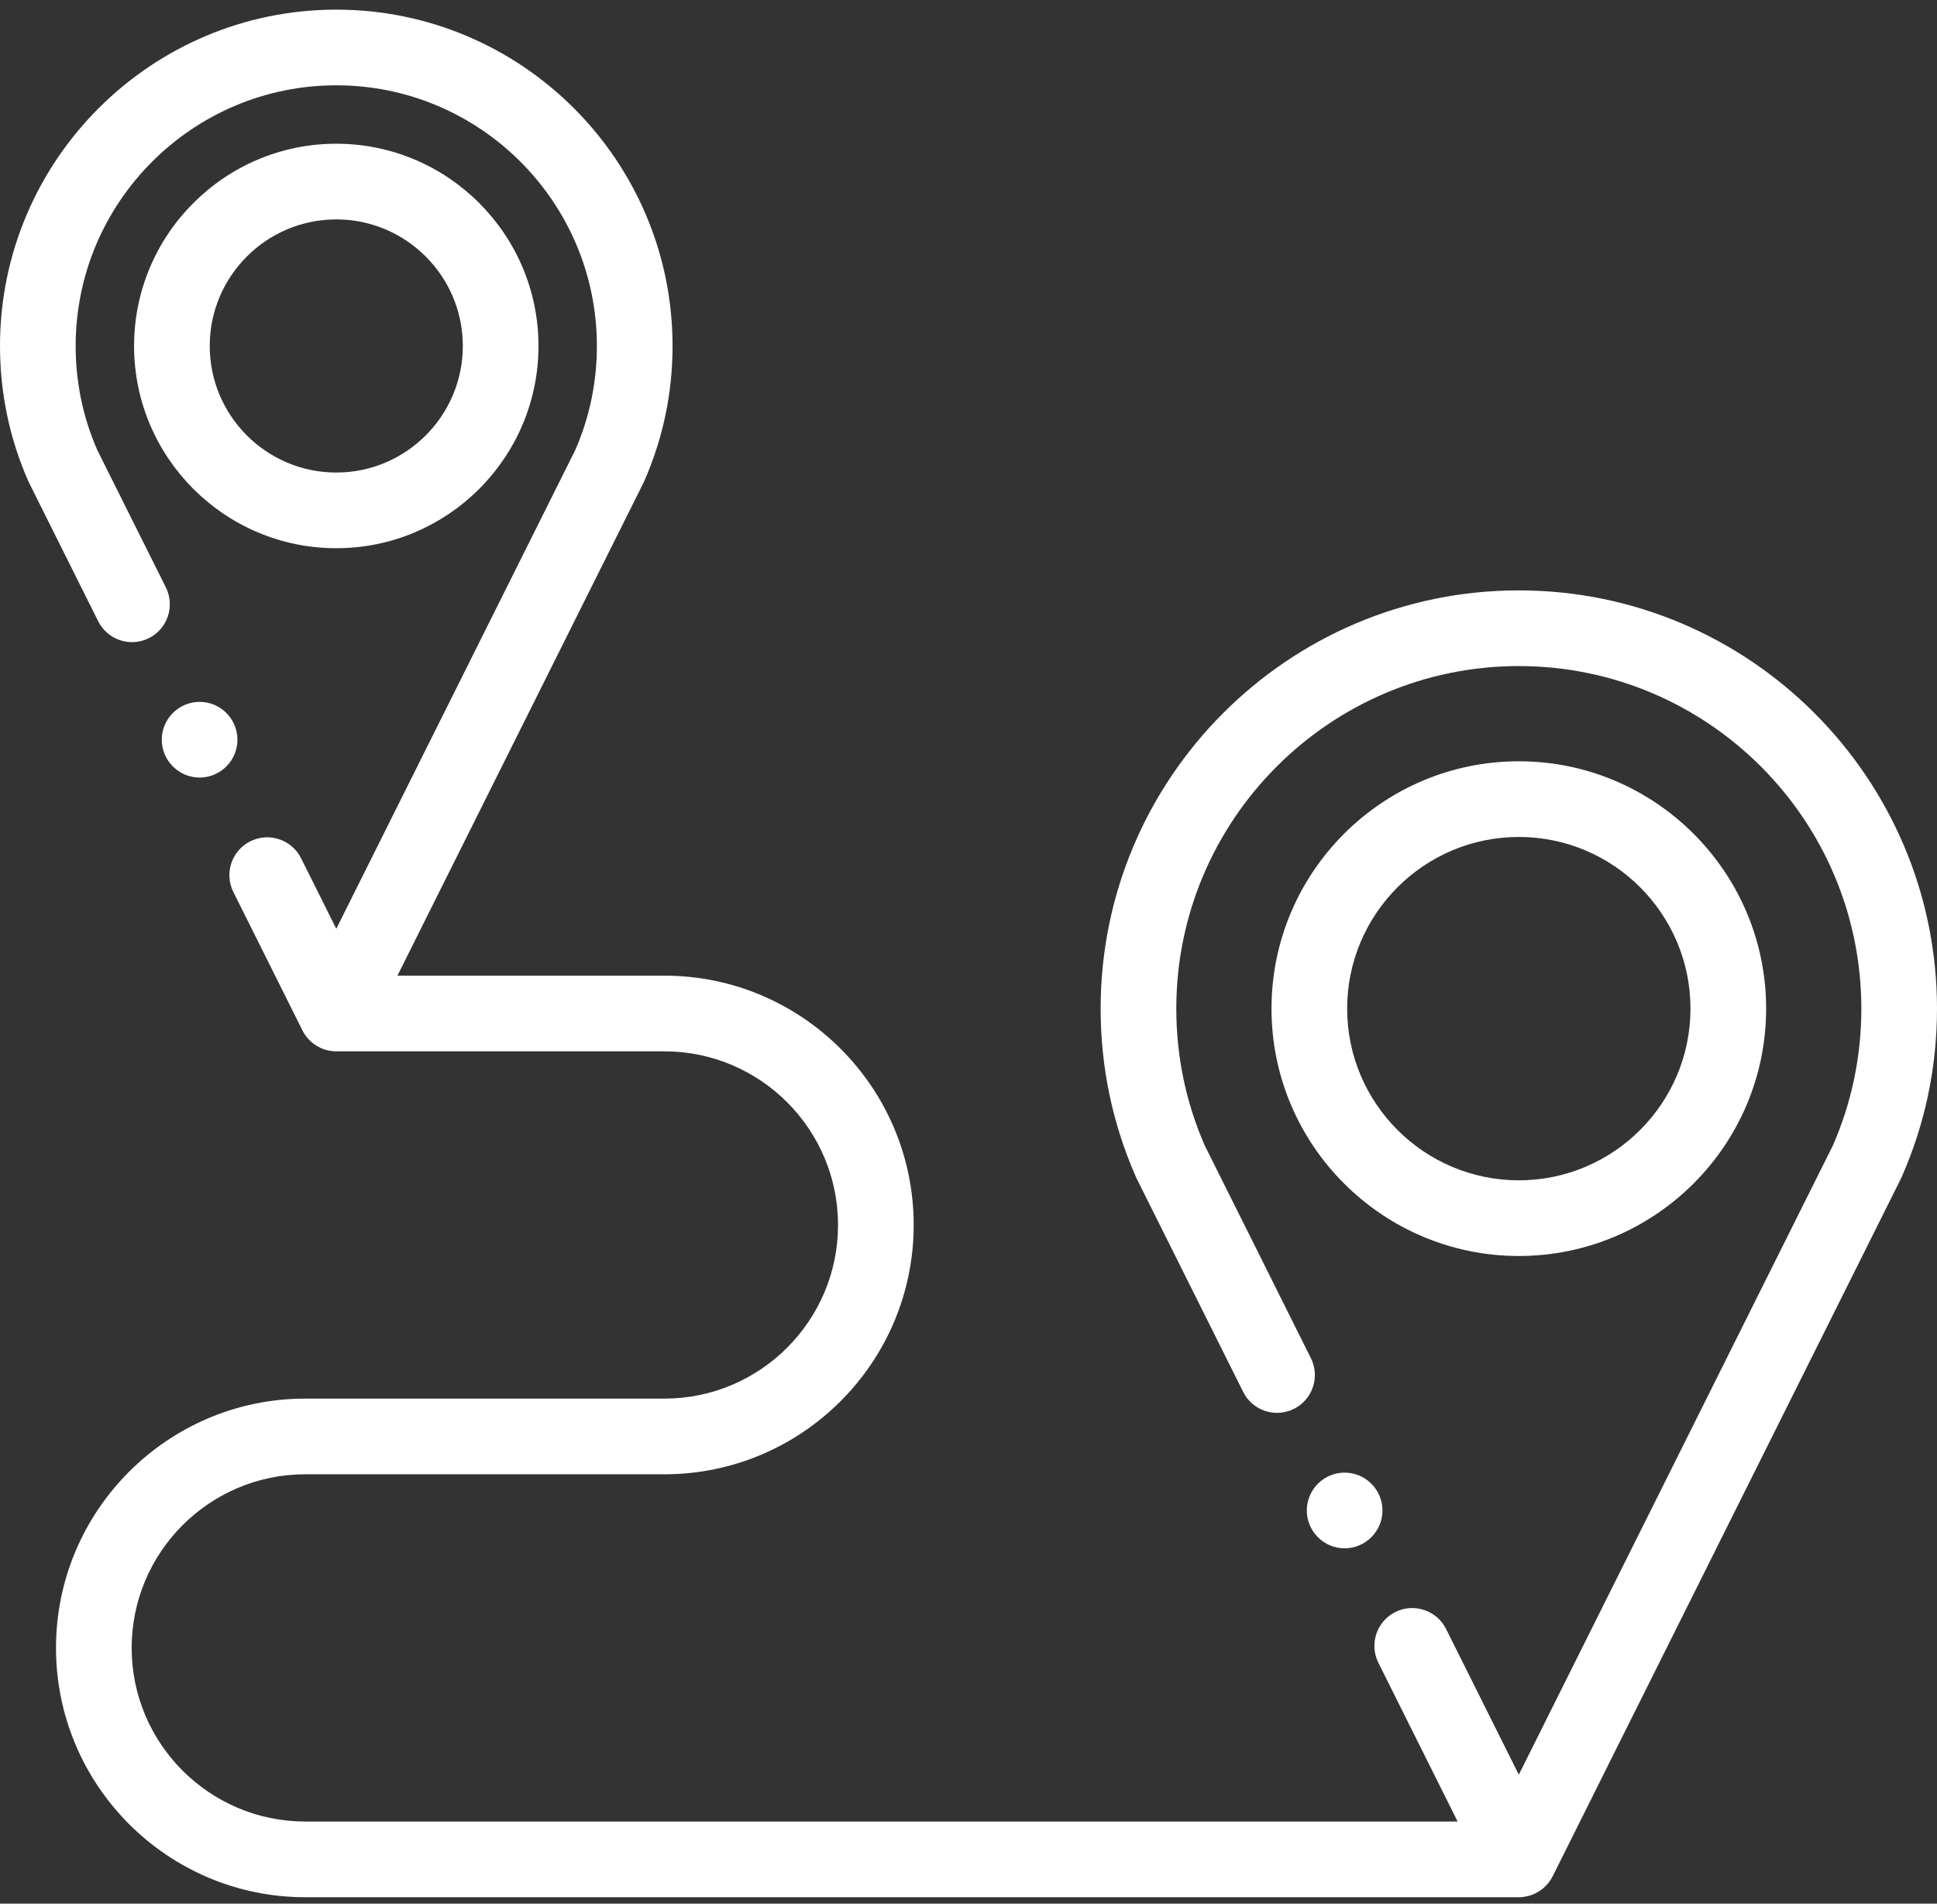 <svg width="115" height="113" viewBox="0 0 115 113" fill="none" xmlns="http://www.w3.org/2000/svg">
<rect x="0" y="0" width="115" height="113" fill="#333333" stroke="none"/>
<path fill-rule="evenodd" clip-rule="evenodd" d="M90.173 35.045C76.482 35.045 65.345 46.183 65.345 59.873C65.345 63.34 66.047 66.698 67.435 69.853C67.45 69.886 67.464 69.919 67.481 69.953L73.808 82.625C74.362 83.735 75.711 84.185 76.821 83.631C77.931 83.077 78.382 81.728 77.827 80.618L71.525 67.996C70.404 65.429 69.837 62.696 69.837 59.873C69.837 48.66 78.959 39.538 90.172 39.538C101.386 39.538 110.508 48.66 110.508 59.873C110.508 62.696 109.939 65.429 108.819 67.996L90.172 105.345L85.854 96.697C85.3 95.587 83.95 95.137 82.841 95.691C81.731 96.245 81.281 97.594 81.835 98.704L86.54 108.127H18.124C12.441 108.127 7.817 103.503 7.817 97.82C7.817 92.137 12.44 87.514 18.124 87.514H39.447C47.608 87.514 54.246 80.874 54.246 72.714C54.246 64.554 47.608 57.915 39.447 57.915H23.596L38.202 28.662C38.219 28.628 38.234 28.596 38.248 28.562C39.364 26.025 39.93 23.325 39.93 20.537C39.93 9.529 30.973 0.572 19.965 0.572C8.956 0.572 0 9.529 0 20.537C0 23.325 0.565 26.025 1.68 28.562C1.695 28.596 1.711 28.629 1.728 28.662L5.828 36.874C6.381 37.984 7.731 38.435 8.84 37.88C9.95 37.327 10.4 35.977 9.847 34.867L5.771 26.706C4.922 24.756 4.492 22.68 4.492 20.537C4.492 12.005 11.433 5.064 19.965 5.064C28.496 5.064 35.437 12.005 35.437 20.537C35.437 22.681 35.007 24.756 34.158 26.706L19.965 55.133L17.874 50.946C17.32 49.836 15.972 49.386 14.861 49.94C13.752 50.494 13.301 51.843 13.856 52.953L17.956 61.165C17.958 61.172 17.963 61.177 17.966 61.184C18.01 61.269 18.058 61.352 18.112 61.431C18.118 61.44 18.126 61.448 18.132 61.458C18.179 61.525 18.231 61.589 18.285 61.649C18.301 61.669 18.318 61.687 18.335 61.705C18.397 61.77 18.462 61.833 18.531 61.891C18.532 61.892 18.533 61.892 18.535 61.893C18.606 61.953 18.682 62.006 18.76 62.056C18.779 62.067 18.797 62.078 18.815 62.089C18.885 62.131 18.957 62.169 19.031 62.203C19.042 62.208 19.053 62.214 19.065 62.219C19.151 62.257 19.239 62.289 19.331 62.316C19.347 62.321 19.363 62.324 19.379 62.328C19.454 62.349 19.53 62.364 19.609 62.377C19.632 62.381 19.656 62.385 19.68 62.388C19.773 62.4 19.867 62.408 19.965 62.408H39.447C45.131 62.408 49.754 67.031 49.754 72.715C49.754 78.398 45.131 83.022 39.447 83.022H18.124C9.964 83.022 3.325 89.661 3.325 97.82C3.325 105.981 9.964 112.62 18.124 112.62H90.172H90.173C90.269 112.62 90.363 112.611 90.457 112.6C90.481 112.596 90.505 112.593 90.529 112.588C90.606 112.576 90.683 112.56 90.757 112.54C90.773 112.536 90.79 112.532 90.806 112.527C90.897 112.501 90.986 112.468 91.071 112.431C91.084 112.425 91.097 112.419 91.109 112.413C91.182 112.379 91.252 112.342 91.32 112.301C91.34 112.29 91.359 112.279 91.379 112.265C91.456 112.216 91.531 112.164 91.601 112.106C91.606 112.102 91.609 112.099 91.613 112.095C91.679 112.04 91.741 111.98 91.8 111.918C91.819 111.899 91.836 111.879 91.854 111.858C91.906 111.8 91.955 111.739 91.999 111.676C92.008 111.664 92.018 111.652 92.027 111.64C92.079 111.564 92.126 111.482 92.169 111.399C92.173 111.391 92.178 111.385 92.182 111.377L112.864 69.953C112.88 69.919 112.896 69.886 112.91 69.853C114.297 66.698 115 63.341 115 59.873C115 46.183 103.863 35.045 90.173 35.045Z" fill="white"/>
<path fill-rule="evenodd" clip-rule="evenodd" d="M31.97 20.537C31.97 13.917 26.585 8.532 19.965 8.532C13.345 8.532 7.96 13.917 7.96 20.537C7.96 27.157 13.345 32.542 19.965 32.542C26.585 32.542 31.97 27.157 31.97 20.537ZM12.452 20.537C12.452 16.394 15.822 13.024 19.965 13.024C24.107 13.024 27.478 16.394 27.478 20.537C27.478 24.679 24.107 28.05 19.965 28.05C15.822 28.05 12.452 24.679 12.452 20.537Z" fill="white"/>
<path fill-rule="evenodd" clip-rule="evenodd" d="M104.856 59.873C104.856 51.776 98.27 45.19 90.173 45.19C82.076 45.19 75.489 51.777 75.489 59.873C75.489 67.969 82.076 74.556 90.173 74.556C98.27 74.556 104.856 67.969 104.856 59.873ZM79.981 59.873C79.981 54.253 84.553 49.682 90.173 49.682C95.793 49.682 100.364 54.253 100.364 59.873C100.364 65.492 95.793 70.064 90.173 70.064C84.553 70.064 79.981 65.492 79.981 59.873Z" fill="white"/>
<path fill-rule="evenodd" clip-rule="evenodd" d="M79.831 91.908C81.068 91.908 82.077 90.899 82.077 89.662C82.077 88.424 81.068 87.415 79.831 87.415C78.594 87.415 77.585 88.424 77.585 89.662C77.585 90.899 78.594 91.908 79.831 91.908Z" fill="white"/>
<path fill-rule="evenodd" clip-rule="evenodd" d="M11.851 46.156C13.088 46.156 14.097 45.147 14.097 43.91C14.097 42.672 13.088 41.663 11.851 41.663C10.614 41.663 9.604 42.672 9.604 43.91C9.604 45.147 10.614 46.156 11.851 46.156Z" fill="white"/>
</svg>
